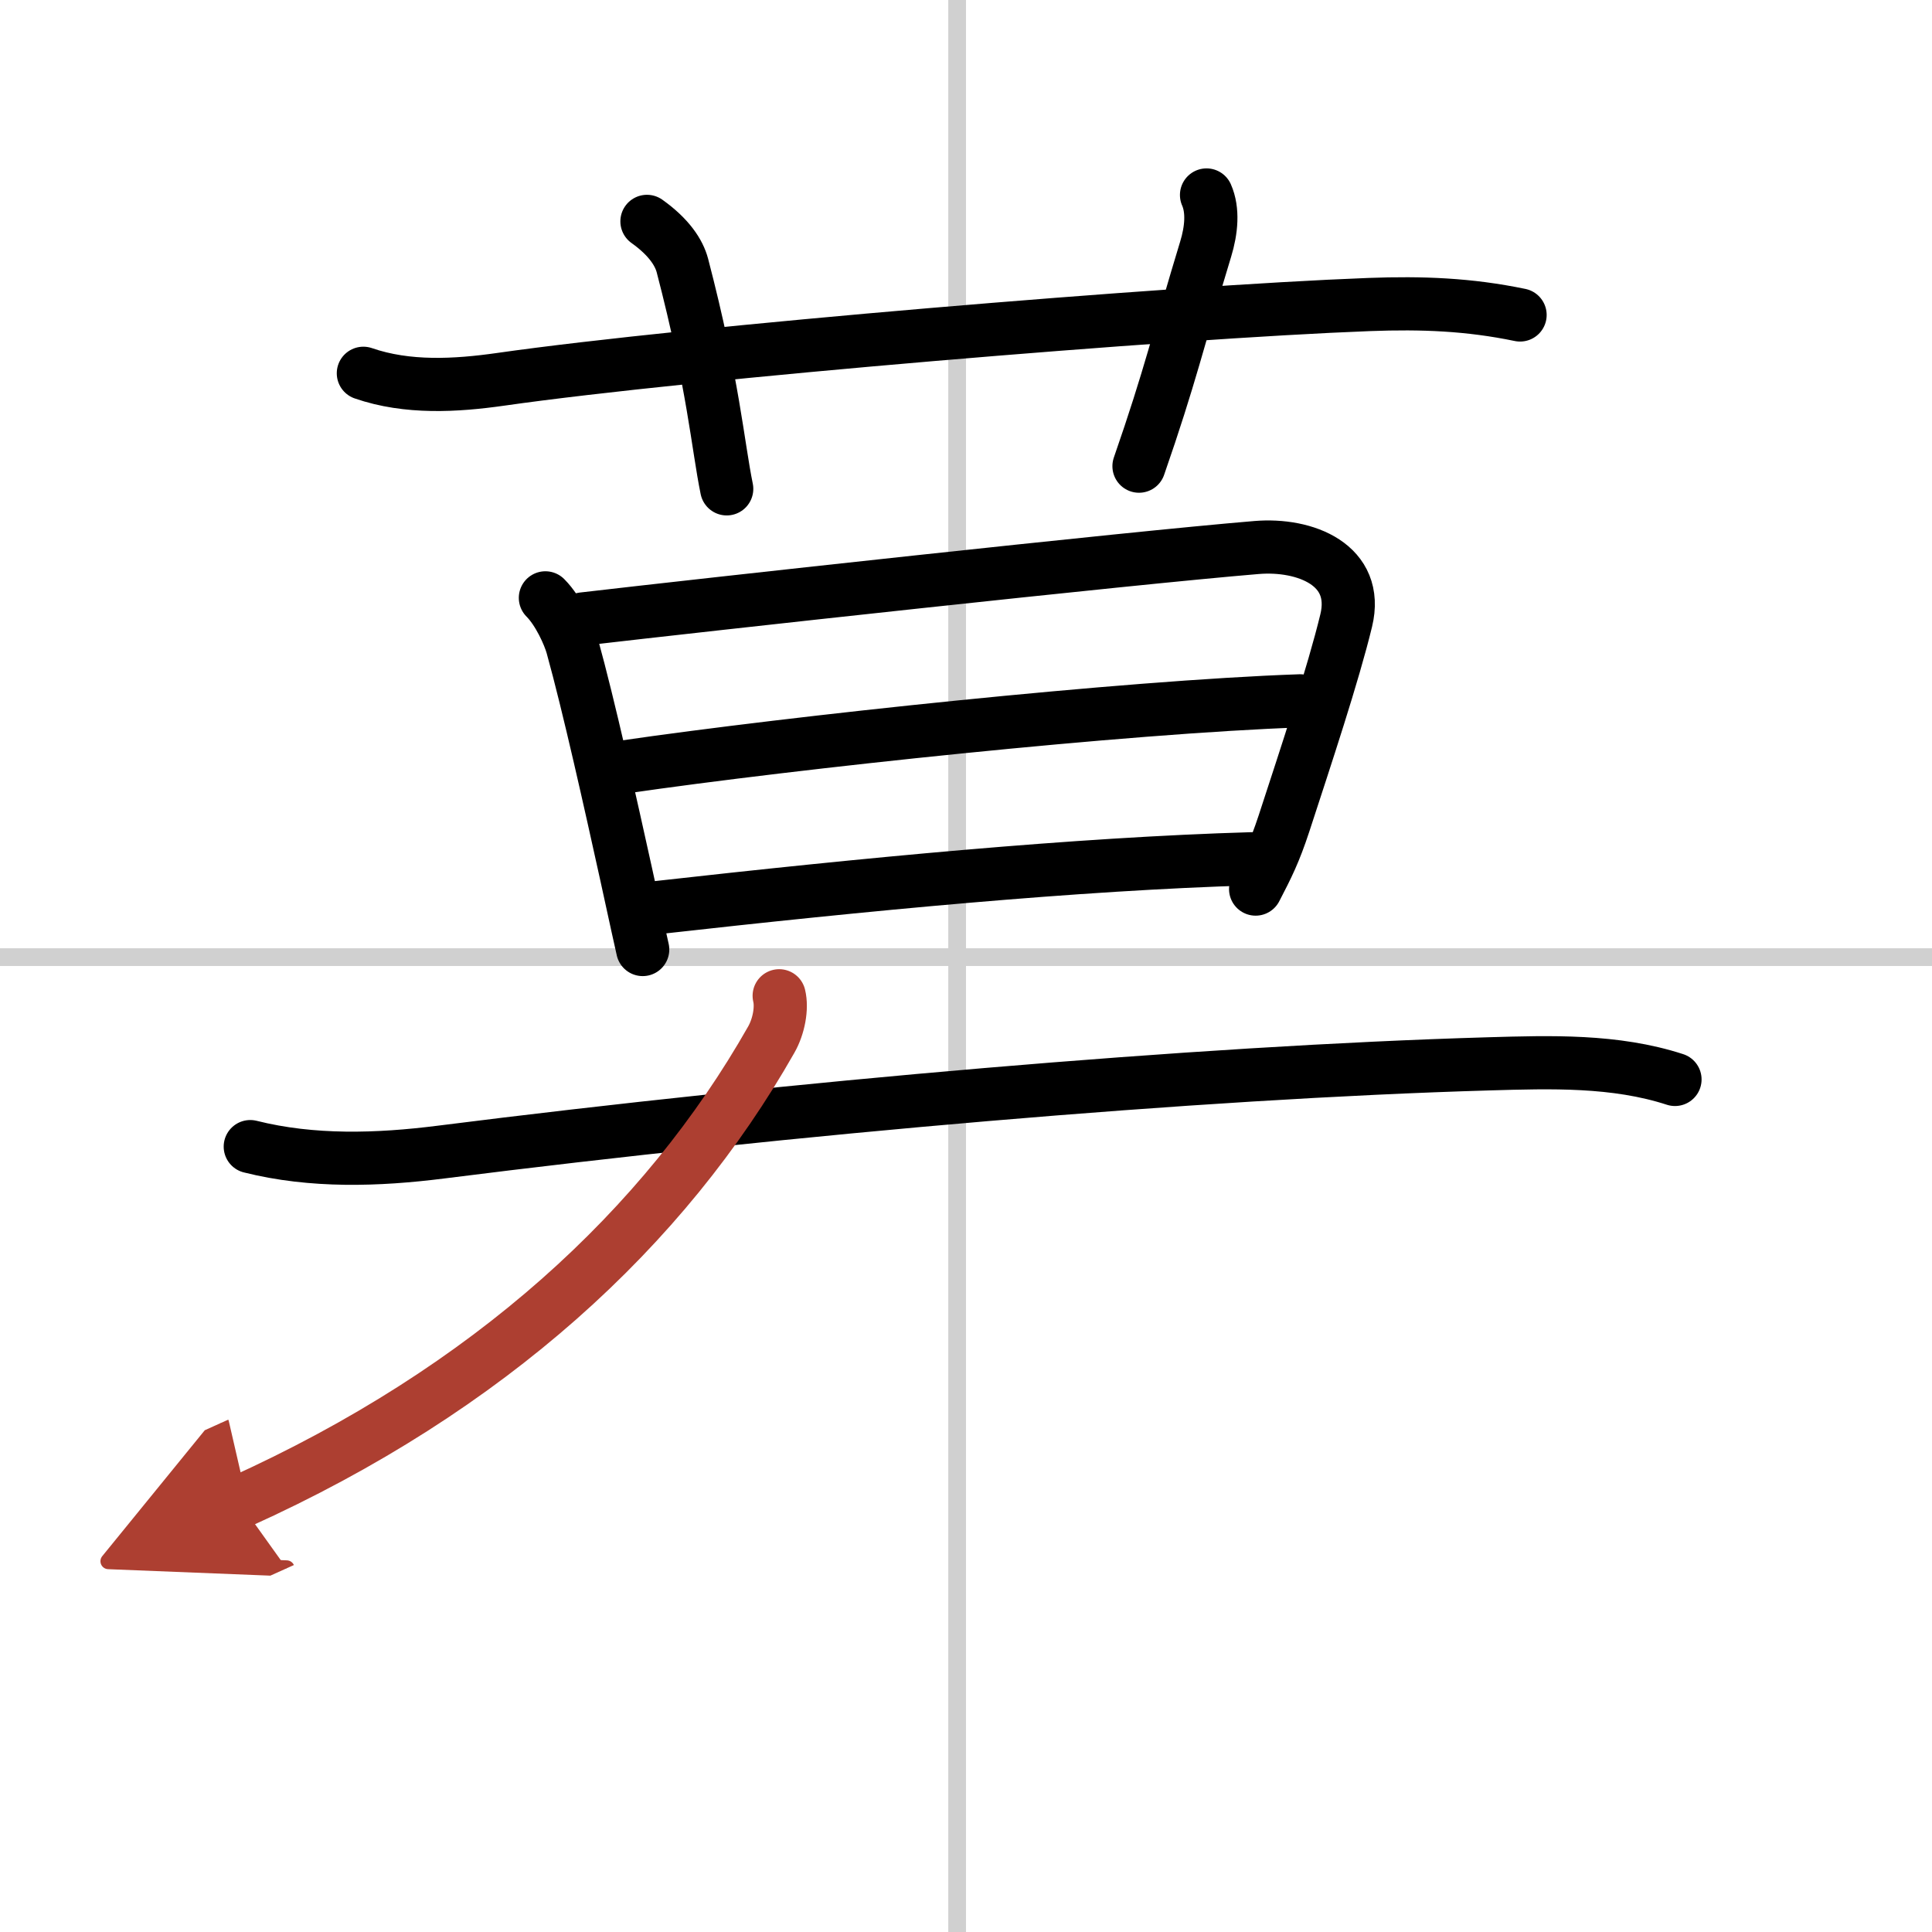 <svg width="400" height="400" viewBox="0 0 109 109" xmlns="http://www.w3.org/2000/svg"><defs><marker id="a" markerWidth="4" orient="auto" refX="1" refY="5" viewBox="0 0 10 10"><polyline points="0 0 10 5 0 10 1 5" fill="#ad3f31" stroke="#ad3f31"/></marker></defs><g fill="none" stroke="#000" stroke-linecap="round" stroke-linejoin="round" stroke-width="3"><rect width="100%" height="100%" fill="#fff" stroke="#fff"/><line x1="54" x2="54" y2="109" stroke="#d0d0d0" stroke-width="1"/><line x2="109" y1="54" y2="54" stroke="#d0d0d0" stroke-width="1"/><path d="m20.5 21.06c2.49 0.86 5.22 0.7 7.75 0.34 10.63-1.52 37.84-3.8 49.01-4.22 2.96-0.11 5.61-0.01 8.5 0.59"/><path d="m36.5 12.49c1.25 0.89 1.81 1.77 2 2.49 1.75 6.71 2 10.16 2.5 12.6"/><path d="m68.07 11c0.38 0.86 0.28 1.98-0.05 3.06-1.56 5.12-1.98 7.12-3.76 12.24"/><path d="m30.77 33.73c0.75 0.75 1.35 2.11 1.52 2.73 0.92 3.31 2.17 8.93 3.03 12.83 0.51 2.33 0.88 4.04 0.94 4.28"/><path d="m32.89 34.92c6.86-0.8 30.77-3.43 38-4.03 2.75-0.23 5.82 0.98 5.06 4.12-0.73 3.02-2.28 7.68-3.51 11.45-0.54 1.64-0.93 2.41-1.6 3.7"/><path d="m35.14 43.28c9.61-1.4 28.36-3.4 38.21-3.74"/><path d="m36.94 51.22c11.93-1.34 23.77-2.48 33.68-2.77"/><path d="M14.12,64.69c3.51,0.88,7.19,0.76,10.75,0.31C44.62,62.5,67.5,60.5,84,60.02c3.47-0.1,7.12-0.22,10.5,0.88"/><path d="M43.96,56.18c0.17,0.69-0.02,1.73-0.45,2.48C37.5,69.25,27.62,78.38,13.5,84.75" marker-end="url(#a)" stroke="#ad3f31"/></g></svg>
